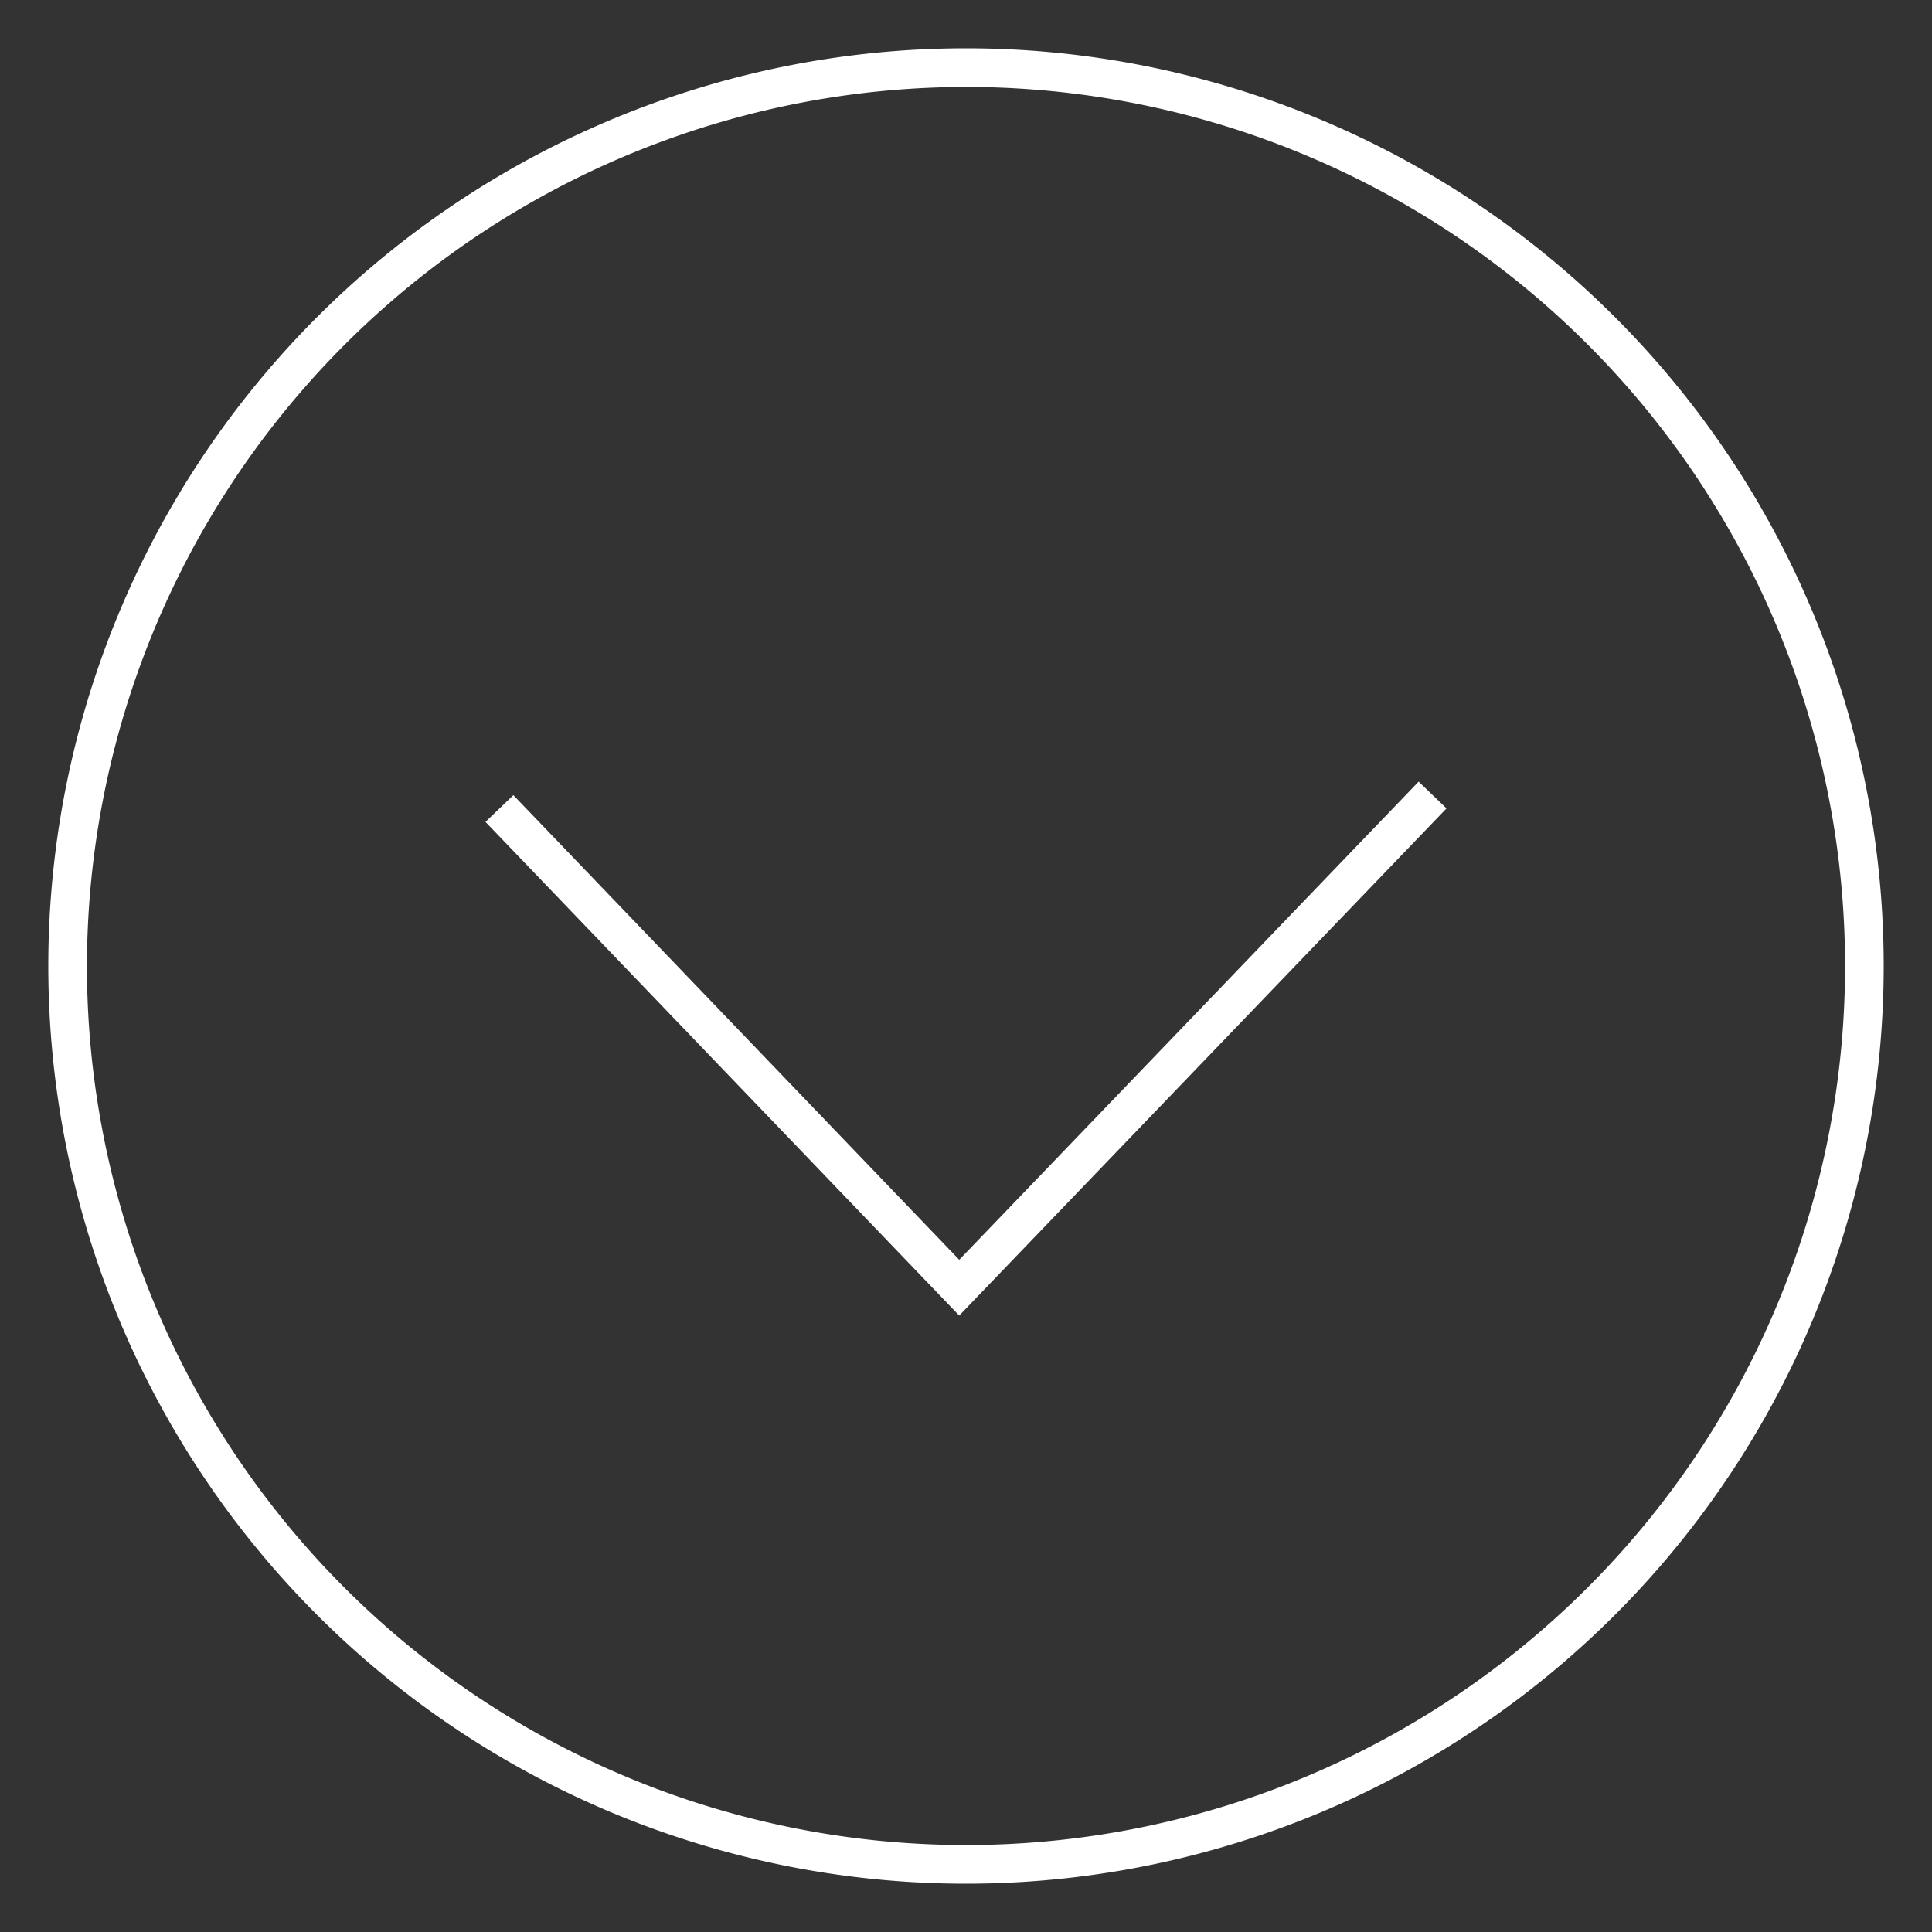 <svg id="Layer_1" data-name="Layer 1" xmlns="http://www.w3.org/2000/svg" viewBox="0 0 100 100"><rect x="0" y="0" width="100" height="100" fill="#333333" stroke="none"/><defs><style>.cls-1{fill:#fff;}.cls-2{fill:none;stroke:#fff;stroke-miterlimit:10;stroke-width:2px;}</style></defs><title>downArrow_w</title><path class="cls-1" d="M50,4.5A45.5,45.5,0,1,1,4.5,50,45.55,45.55,0,0,1,50,4.5m0-2A47.5,47.5,0,1,0,97.5,50,47.5,47.5,0,0,0,50,2.5Z"/><polyline class="cls-2" points="74.15 41.15 49.65 66.65 25.85 41.85"/></svg>